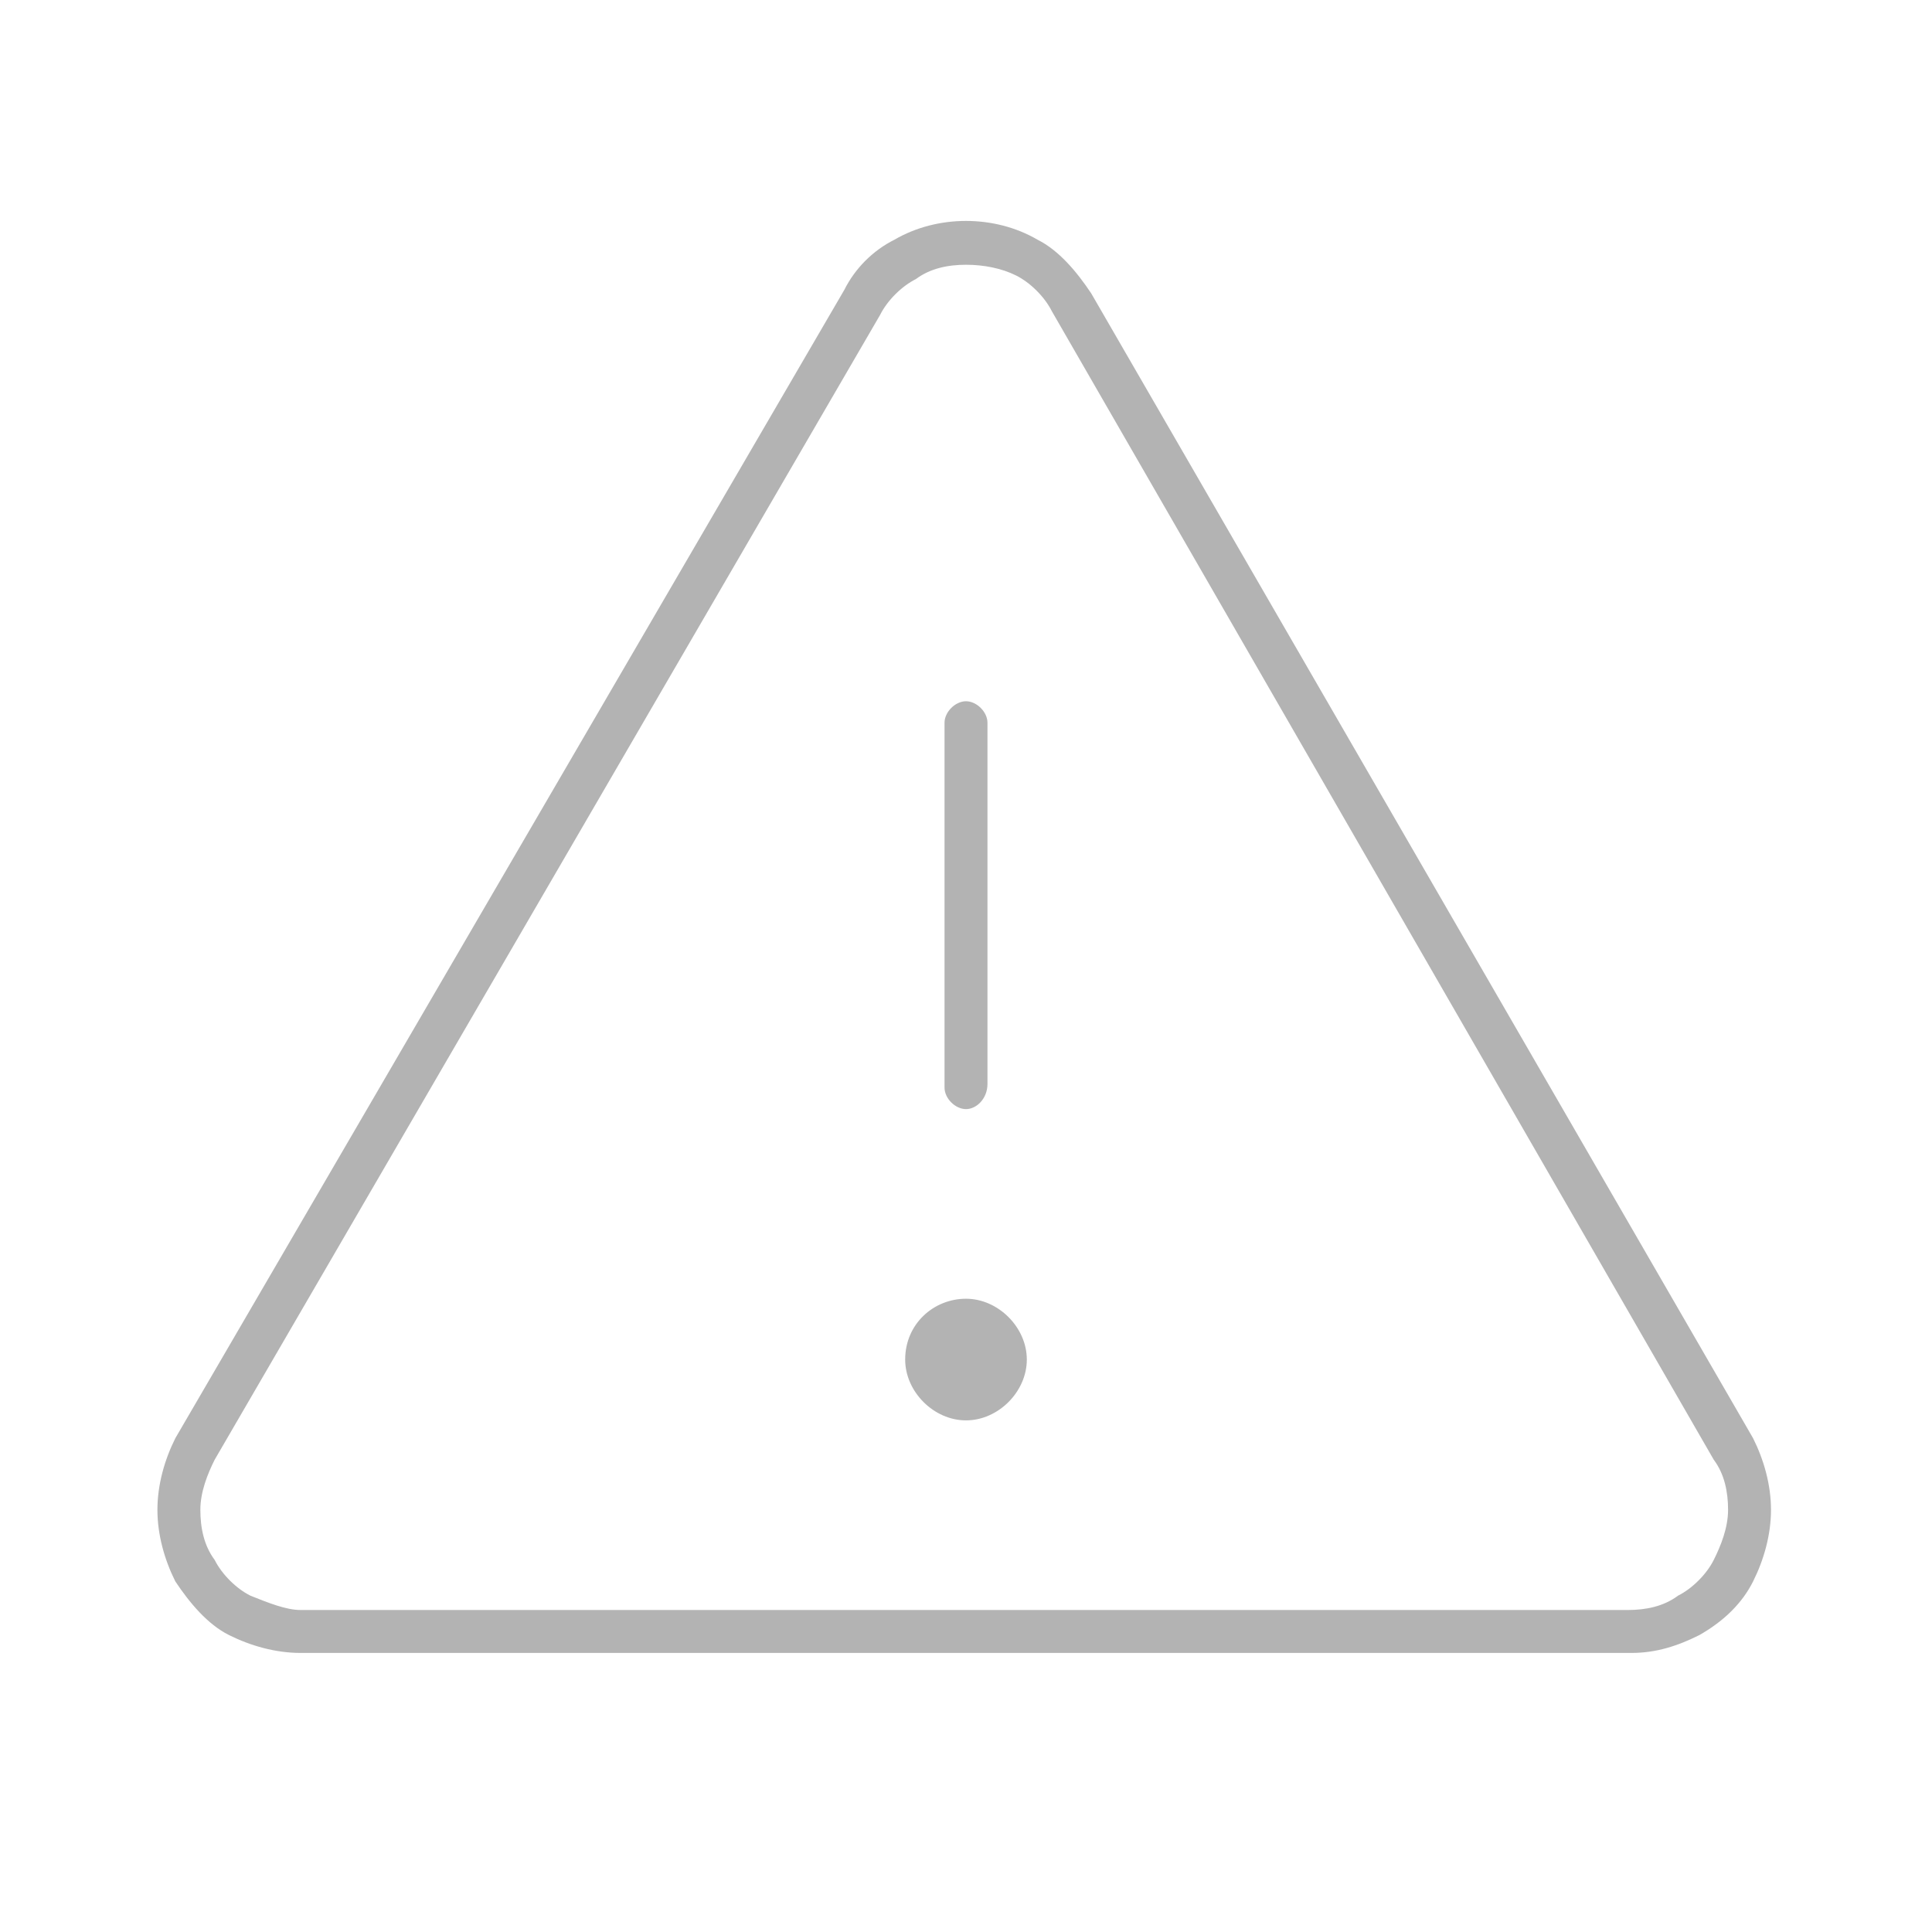 <?xml version="1.0" encoding="UTF-8"?> <svg xmlns="http://www.w3.org/2000/svg" viewBox="0 0 54 54"> <path d="m27 31c-.3 0-.6-.3-.6-.6v-10.2c0-.3.3-.6.6-.6s.6.3.6.6v10.1c0 .4-.3.7-.6.7z" opacity=".3"></path> <path d="m45.6 46.2h-37.2c-.7 0-1.4-.2-2-.5s-1.1-.9-1.5-1.5c-.3-.6-.5-1.3-.5-2s.2-1.4.5-2l18.7-32.1c.3-.6.8-1.1 1.4-1.4 1.2-.7 2.8-.7 4 0 .6.3 1.1.9 1.5 1.5l18.5 32c.3.6.5 1.3.5 2s-.2 1.4-.5 2-.8 1.1-1.5 1.5c-.6.3-1.2.5-1.9.5zm-18.6-38.8c-.5 0-1 .1-1.4.4-.4.2-.8.6-1 1l-18.6 32c-.2.4-.4.9-.4 1.4s.1 1 .4 1.4c.2.4.6.8 1 1 .5.2 1 .4 1.4.4h37.1c.5 0 1-.1 1.4-.4.4-.2.8-.6 1-1s.4-.9.4-1.4-.1-1-.4-1.4l-18.5-32.1c-.2-.4-.6-.8-1-1s-.9-.3-1.4-.3z" opacity=".3"></path> <path d="m27 39.7c.9 0 1.7-.8 1.7-1.7s-.8-1.7-1.7-1.7-1.7.7-1.7 1.7c0 .9.8 1.7 1.7 1.7z" opacity=".3"></path> </svg> 